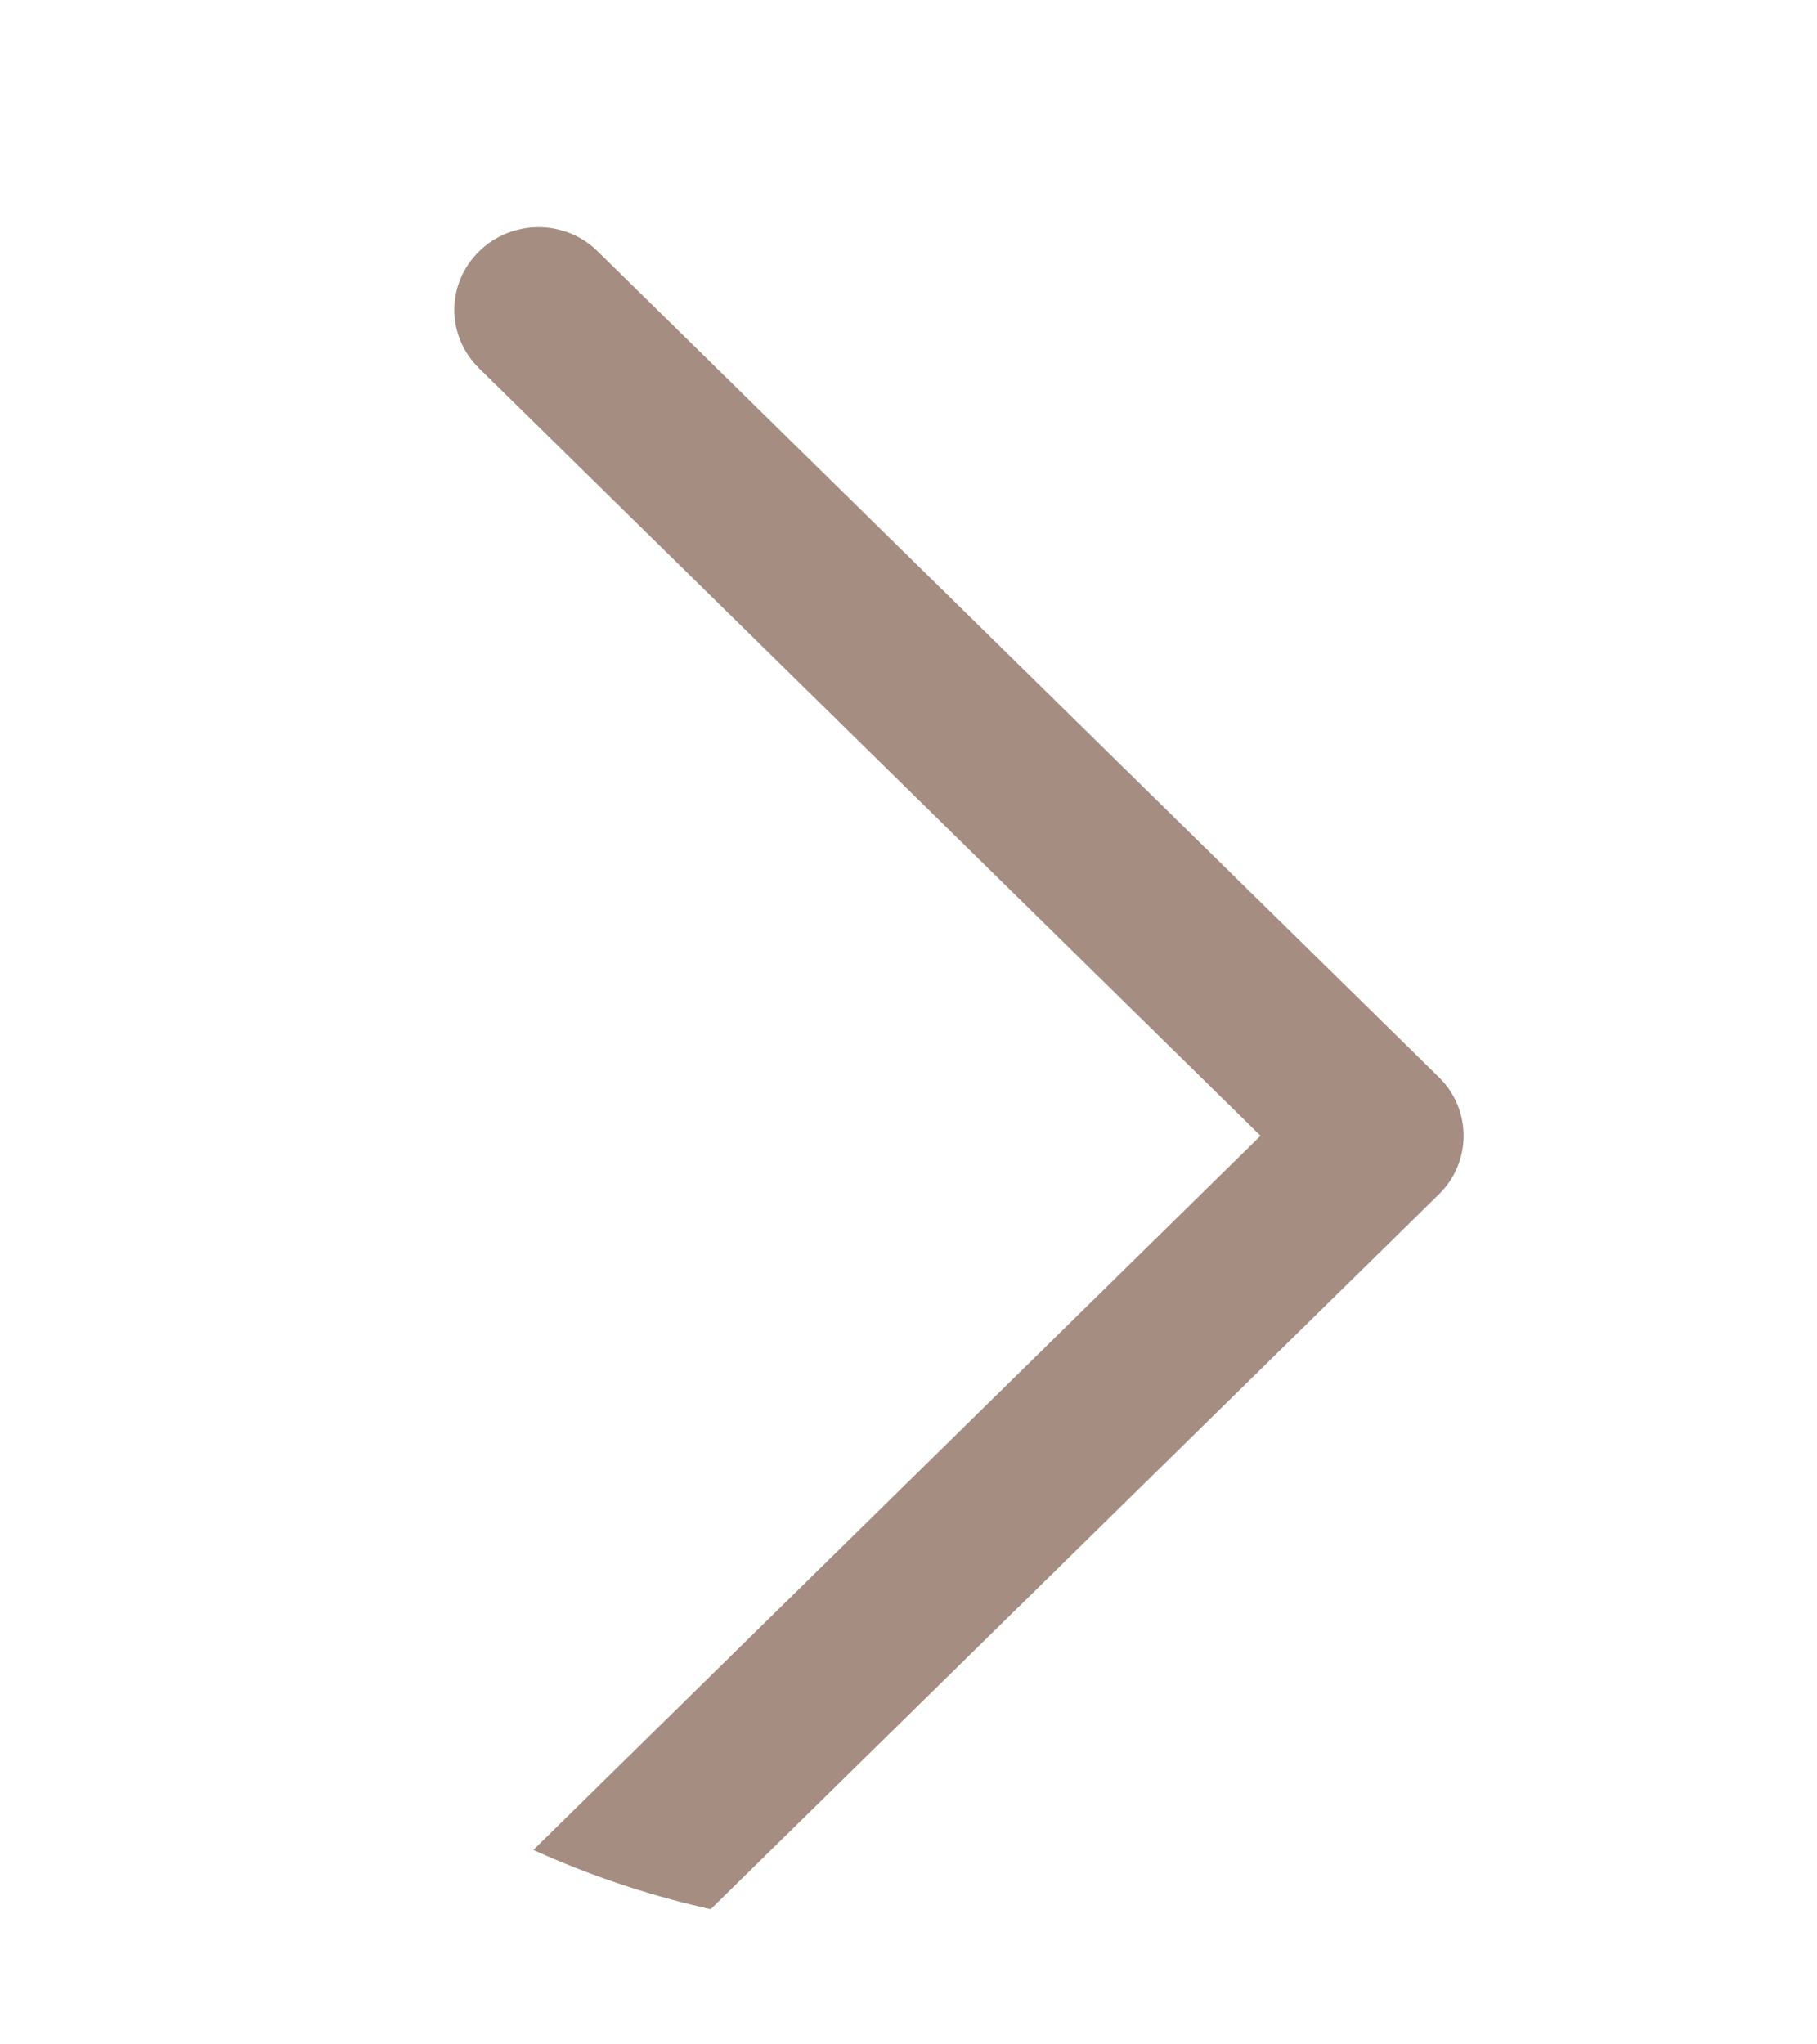 <svg xmlns="http://www.w3.org/2000/svg" width="8" height="9" viewBox="0 0 8 9" fill="none">
  <g clip-path="url(#clip0_1077_22802)">
    <path d="M6.444 5C6.444 5.093 6.408 5.186 6.336 5.257L2.632 8.893C2.488 9.036 2.253 9.036 2.109 8.893C1.964 8.751 1.964 8.521 2.109 8.379L5.55 5L2.109 1.621C1.964 1.479 1.964 1.249 2.109 1.107C2.253 0.965 2.488 0.964 2.632 1.107L6.336 4.743C6.408 4.814 6.444 4.907 6.444 5Z" fill="#A58D82"/>
  </g>
  <defs>
    <clipPath id="clip0_1077_22802">
      <rect y="8.5" width="8" height="8" rx="4" transform="rotate(-90 0 8.5)" fill="white"/>
    </clipPath>
  </defs>
</svg>
